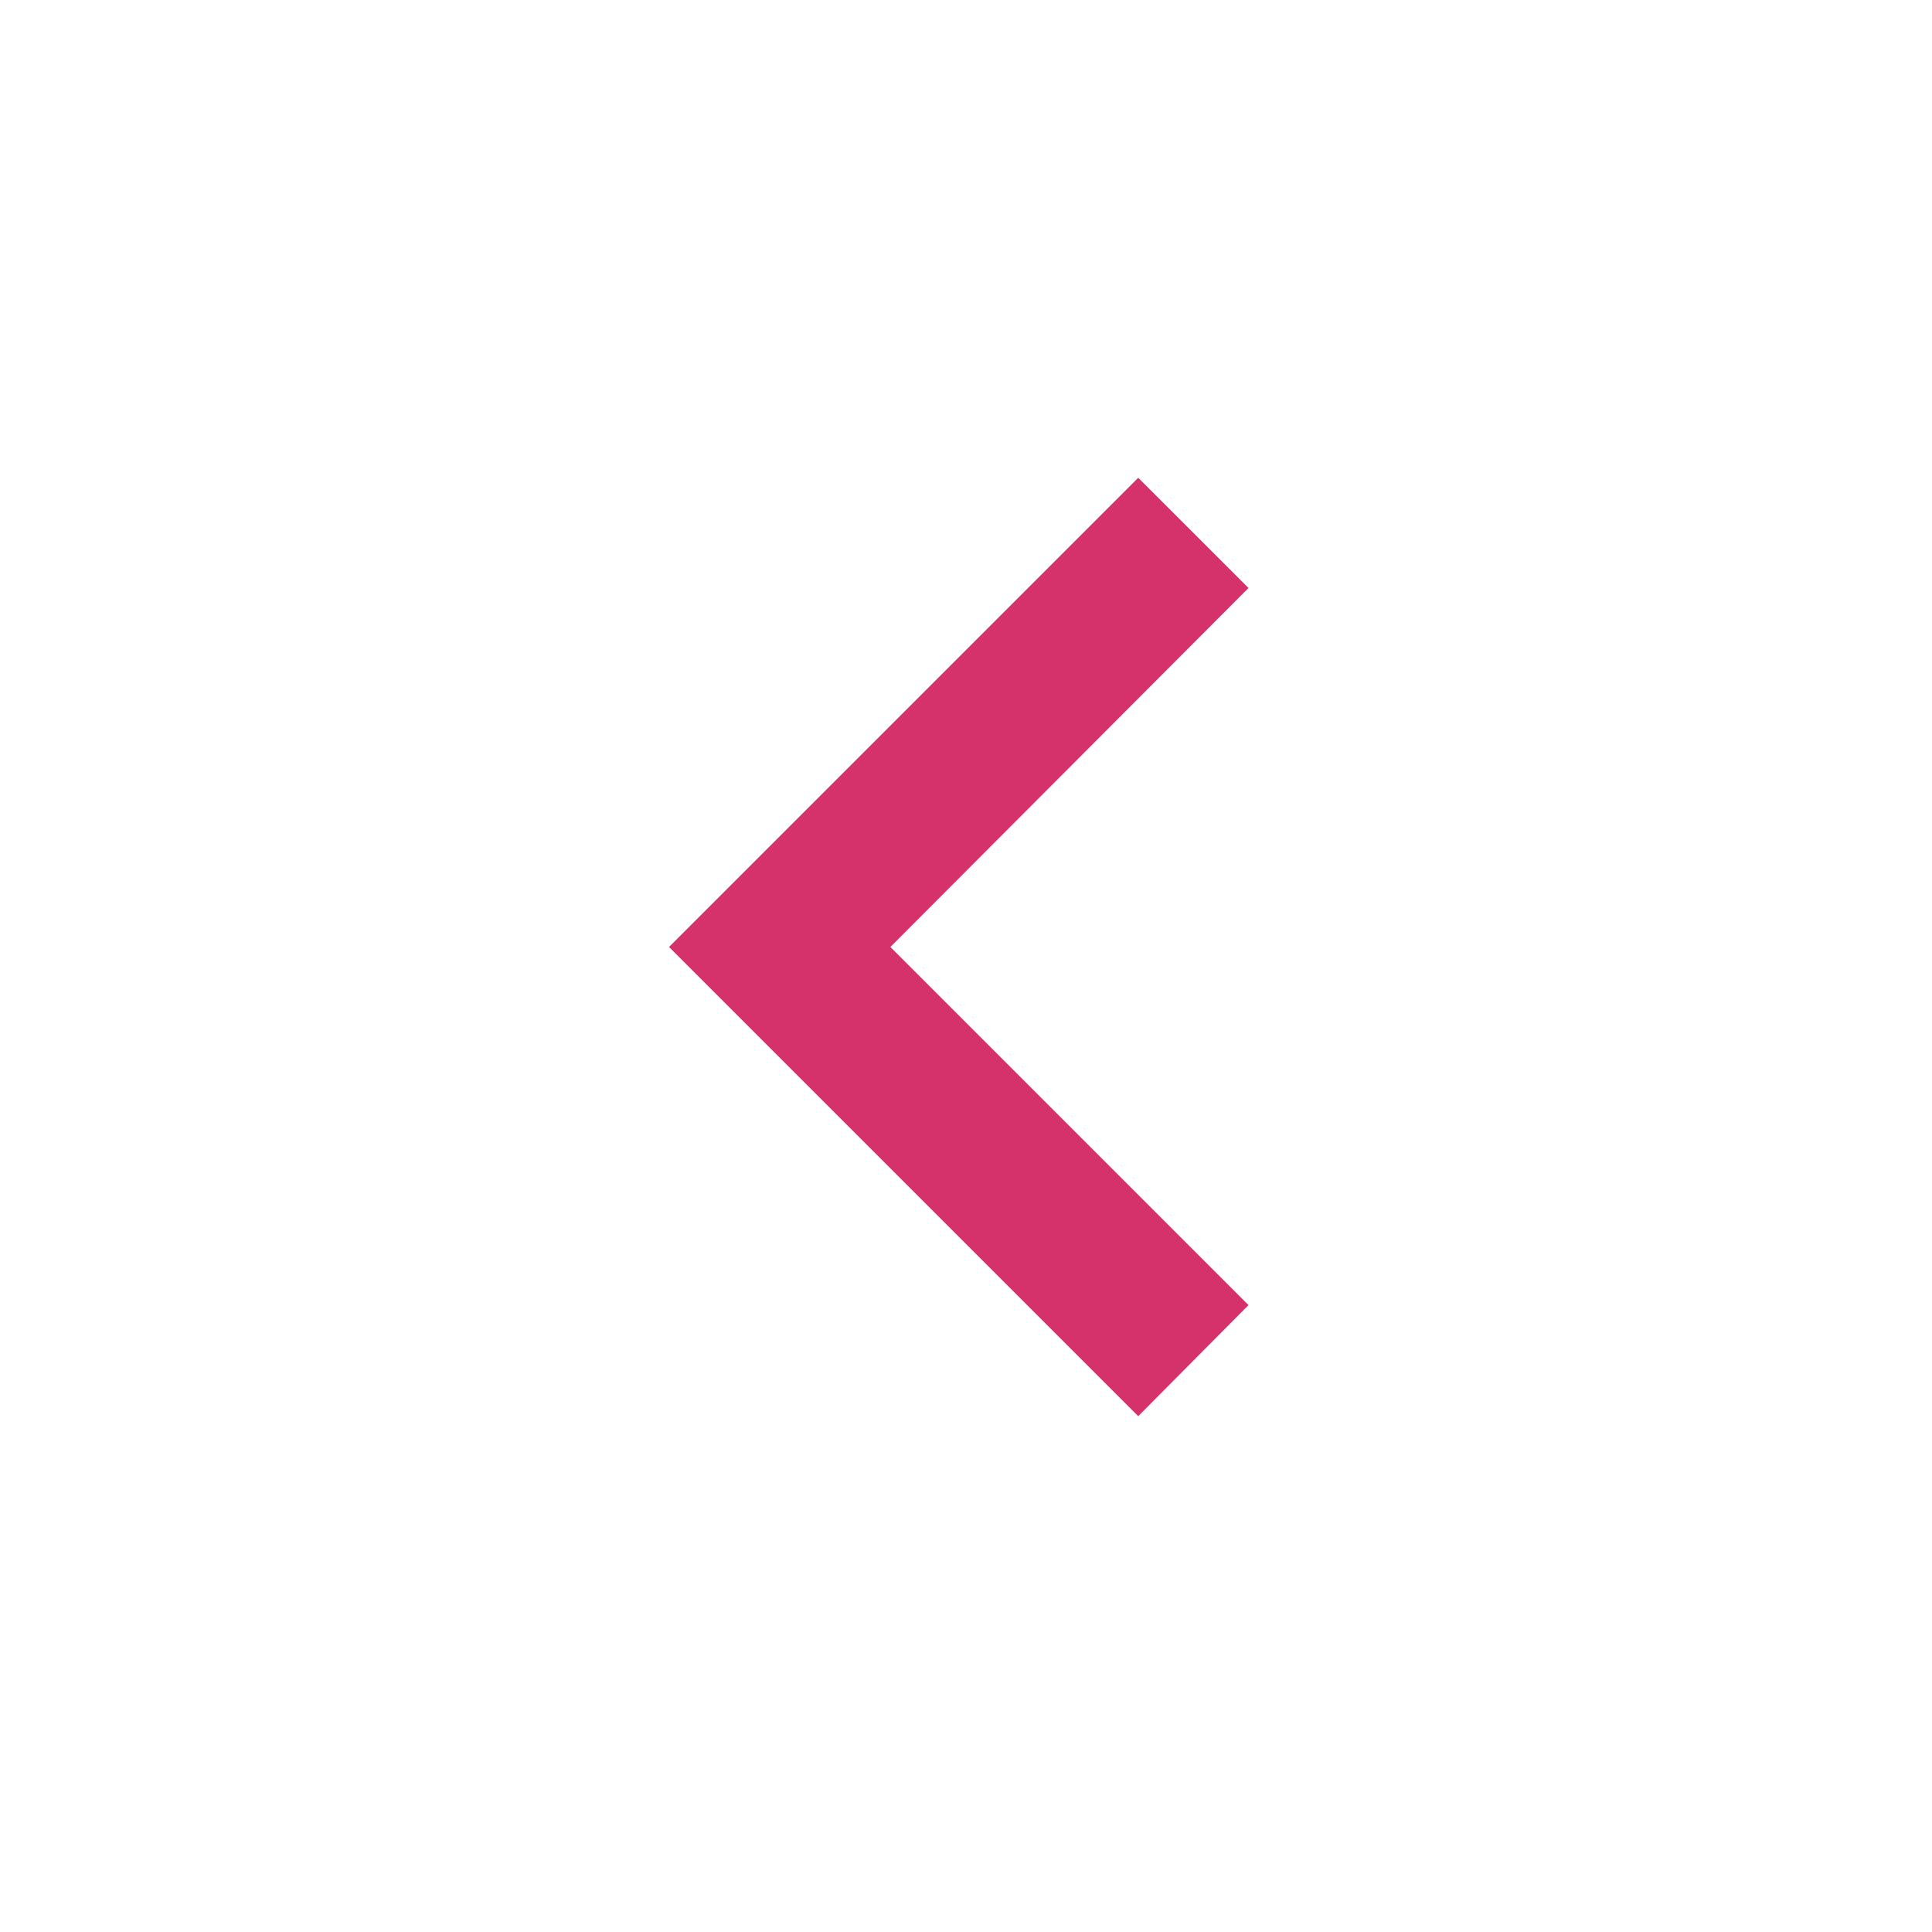 <?xml version="1.0" encoding="UTF-8"?> <svg xmlns="http://www.w3.org/2000/svg" width="35" height="35" viewBox="0 0 35 35" fill="none"> <path d="M22.618 23.643L16.13 17.155L22.618 10.652L20.62 8.655L12.12 17.155L20.62 25.655L22.618 23.643Z" fill="#D5326B"></path> </svg> 